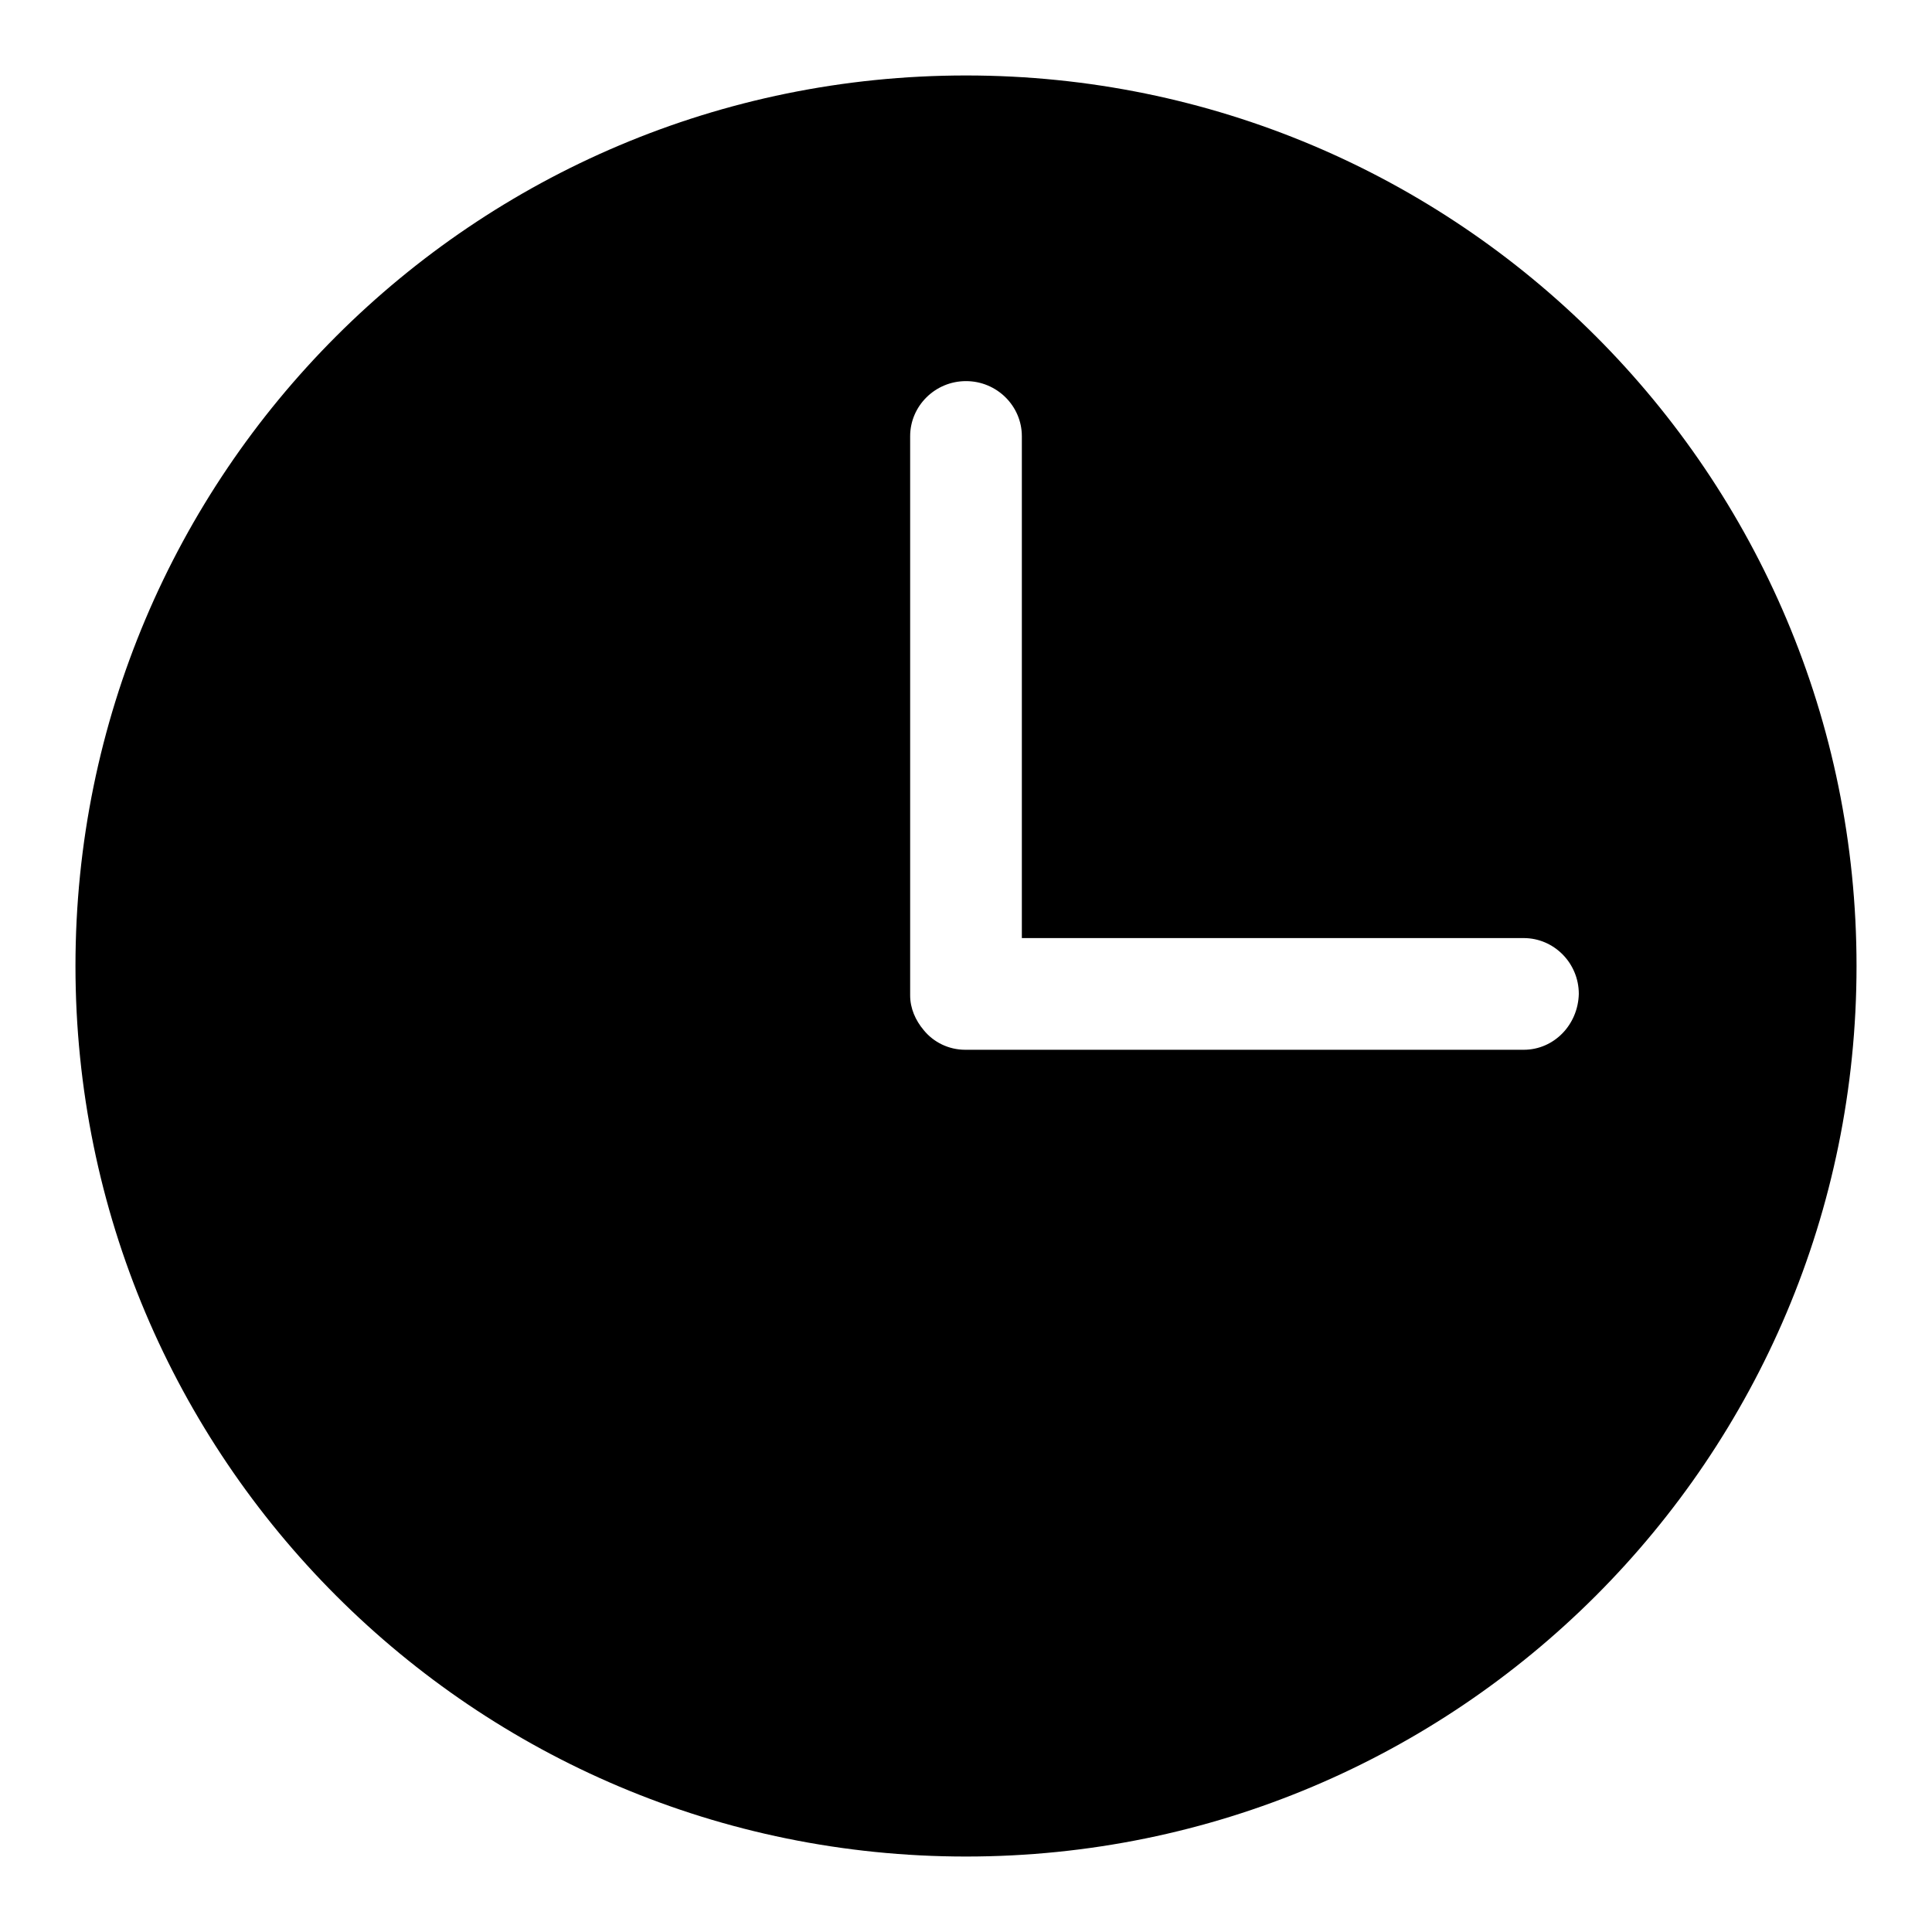 <?xml version="1.0" encoding="utf-8"?>
<!-- Svg Vector Icons : http://www.onlinewebfonts.com/icon -->
<!DOCTYPE svg PUBLIC "-//W3C//DTD SVG 1.1//EN" "http://www.w3.org/Graphics/SVG/1.1/DTD/svg11.dtd">
<svg version="1.1" xmlns="http://www.w3.org/2000/svg" xmlns:xlink="http://www.w3.org/1999/xlink" x="0px" y="0px" viewBox="0 0 256 256" enable-background="new 0 0 256 256" xml:space="preserve">
<g><g><path fill="#000000" d="M128,10C62.8,10,10,62.8,10,128c0,65.2,52.8,118,118,118c65.2,0,118-52.8,118-118C246,62.8,193.2,10,128,10z M201.9,139.1h-74c-2.2,0-4.2-1-5.5-2.6c-1.1-1.3-1.8-2.9-1.8-4.6v-0.1c0,0,0,0,0,0c0,0,0,0,0,0V57.8c0-4,3.3-7.3,7.4-7.3c4.1,0,7.4,3.3,7.4,7.3v66.5h66.5c4,0,7.3,3.3,7.3,7.4C209.1,135.8,205.9,139.1,201.9,139.1z"/></g></g>
</svg>